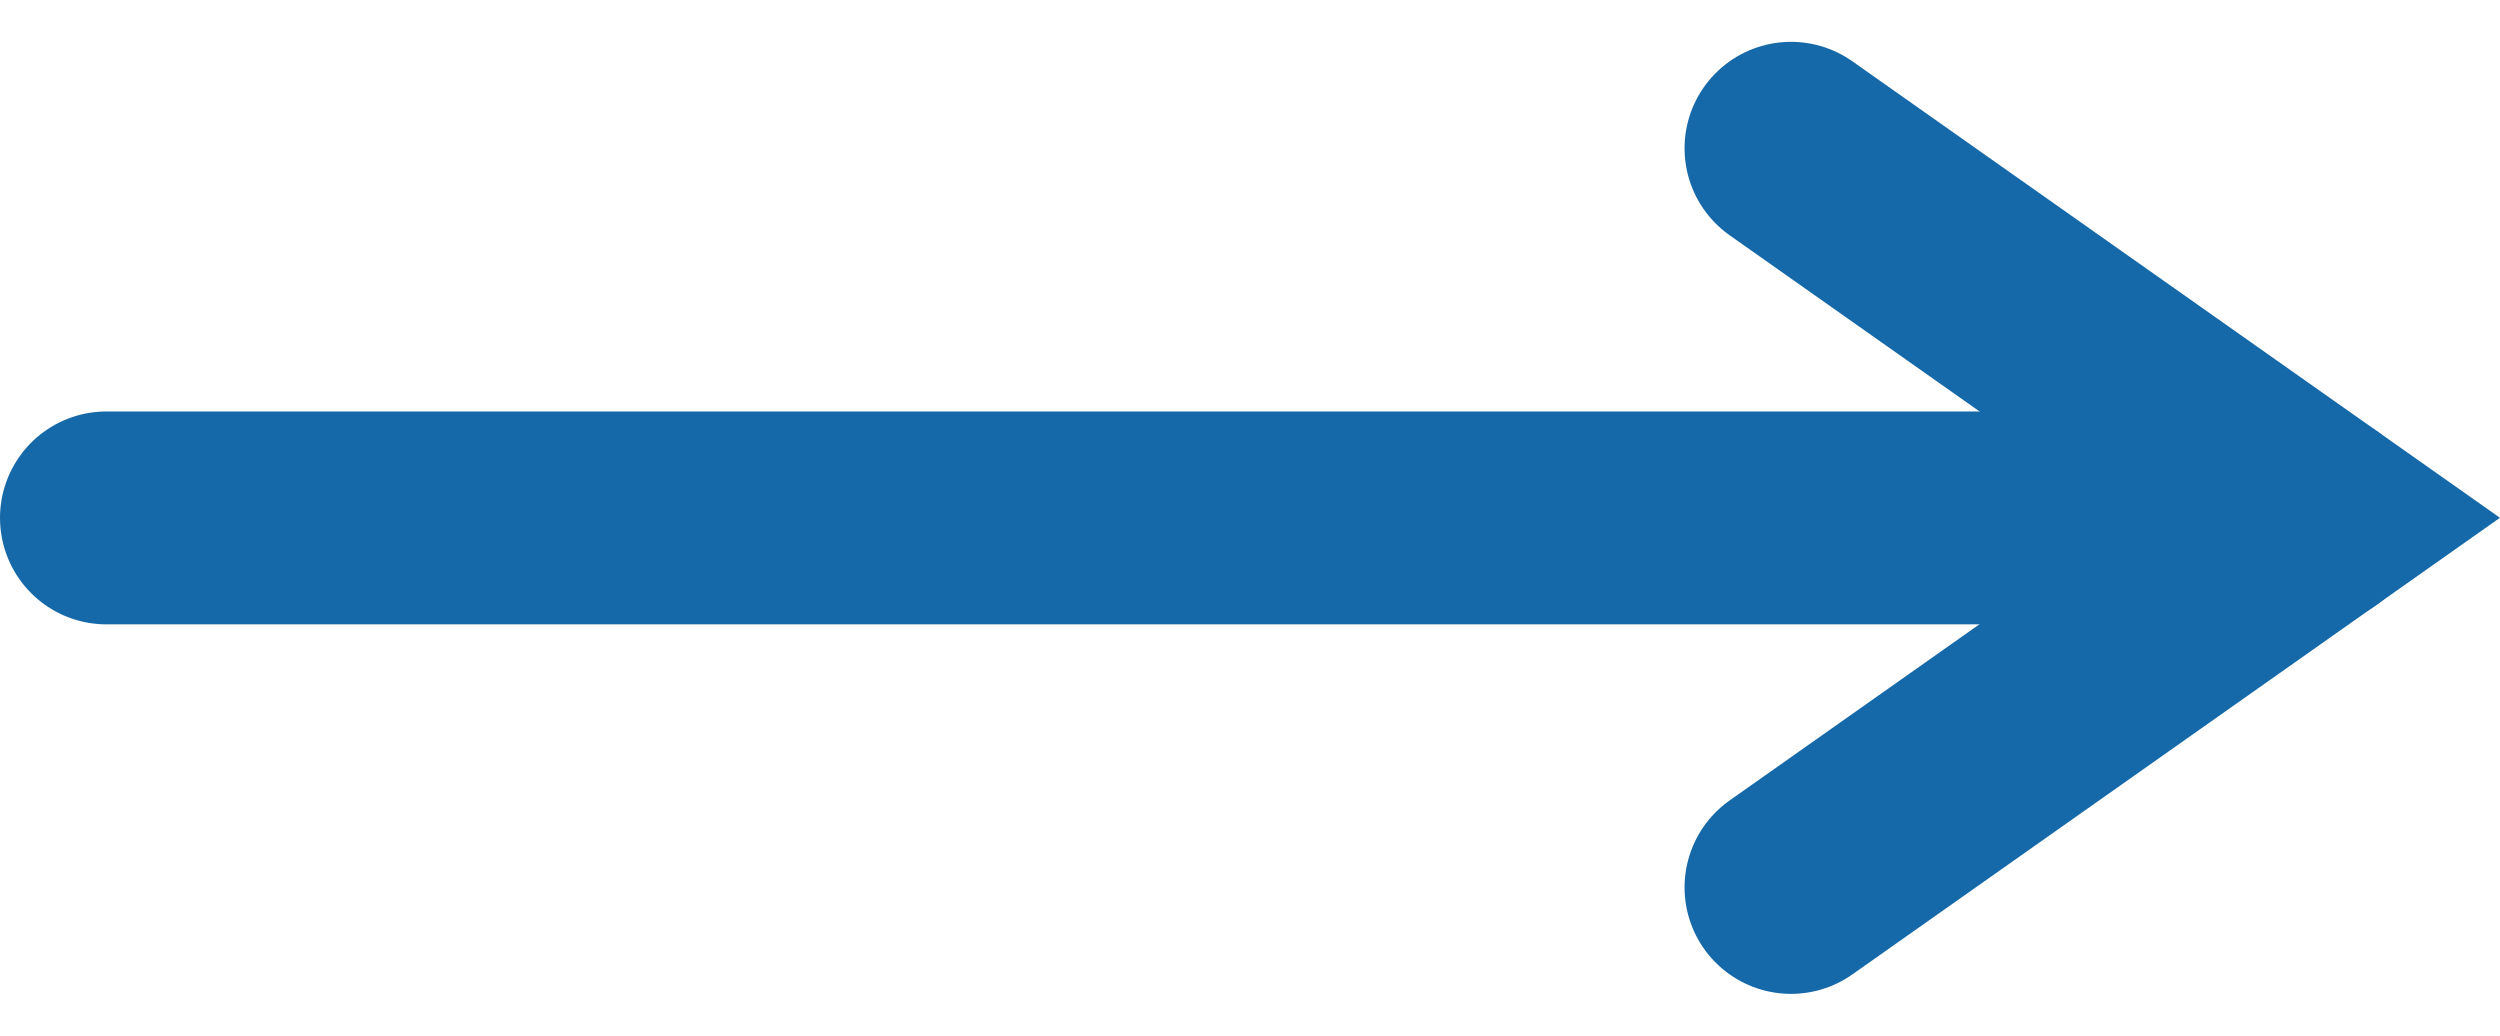 <?xml version="1.0" encoding="UTF-8"?> <svg xmlns="http://www.w3.org/2000/svg" width="23.484" height="9.73" viewBox="0 0 23.484 9.73"><g transform="translate(-731.074 -702.607)"><line x2="20.748" transform="translate(732.074 707.472)" fill="none" stroke="#1669a8" stroke-linecap="round" stroke-miterlimit="10" stroke-width="2"></line><path d="M131.551,2.5l4.924,3.471-4.924,3.472" transform="translate(616.347 701.5)" fill="none" stroke="#1669a8" stroke-linecap="round" stroke-miterlimit="10" stroke-width="2"></path></g></svg> 